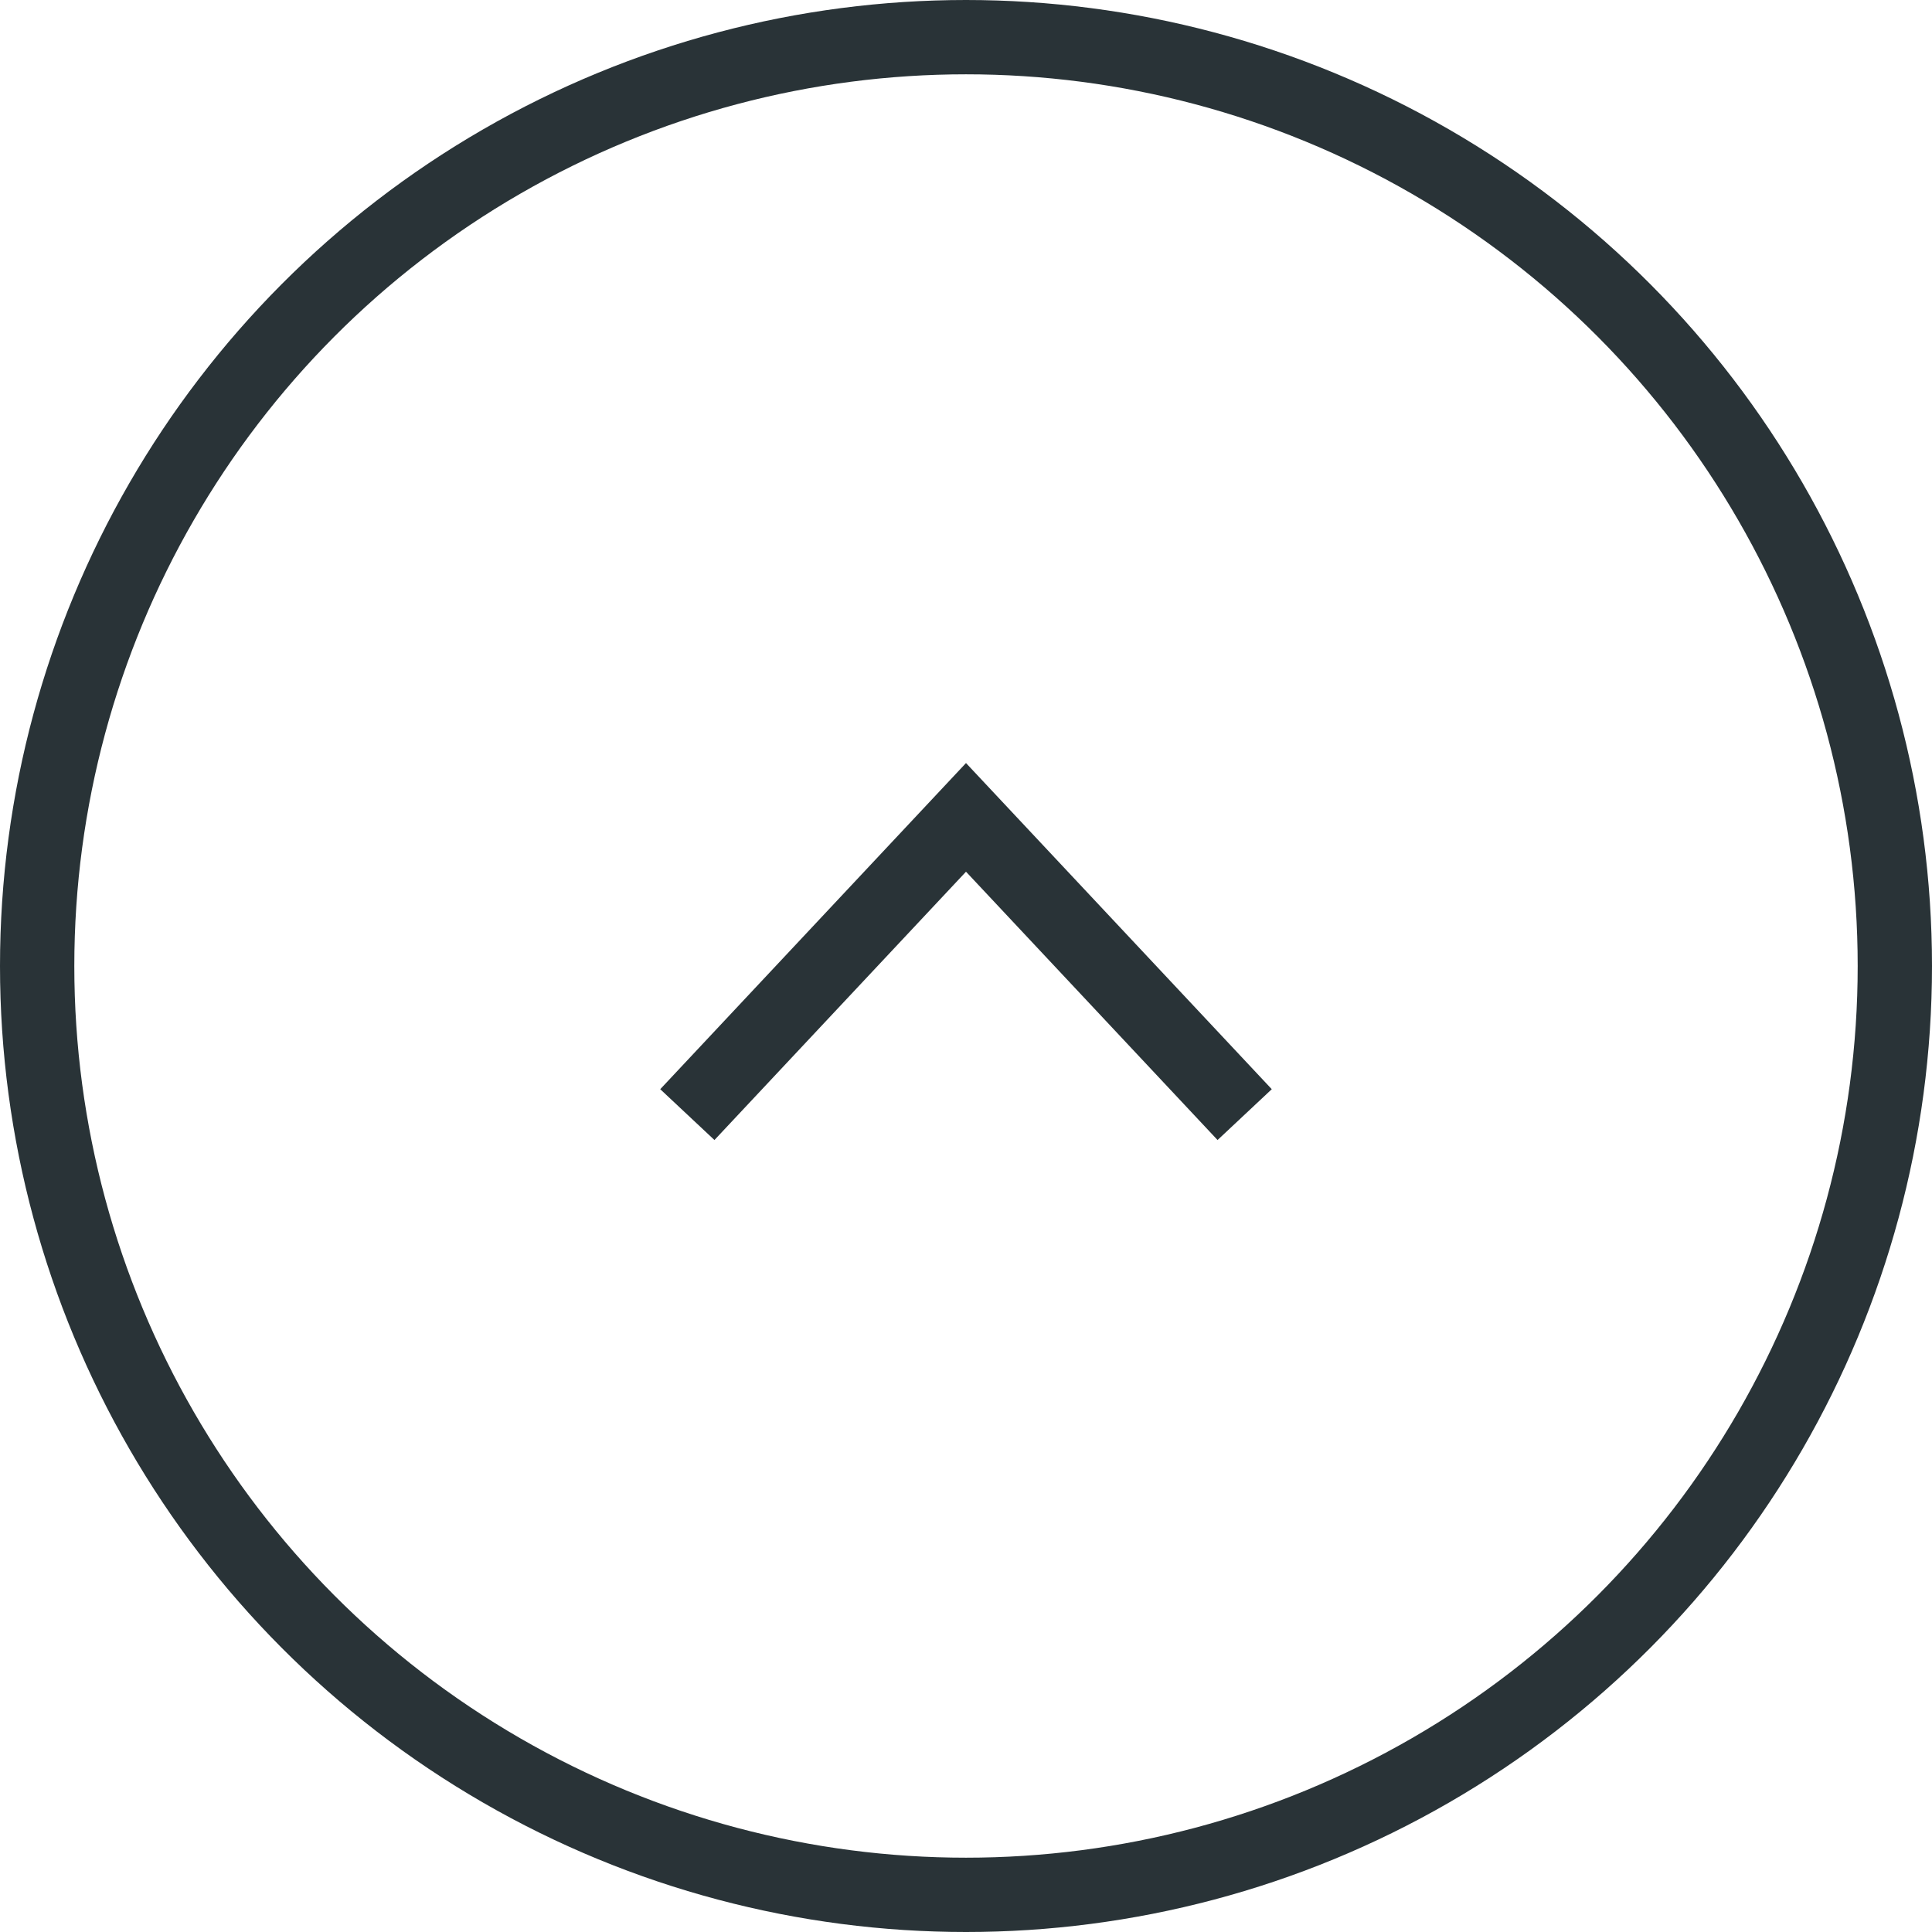 <?xml version="1.0" encoding="utf-8"?>
<!-- Generator: Adobe Illustrator 19.2.0, SVG Export Plug-In . SVG Version: 6.00 Build 0)  -->
<svg version="1.1" id="レイヤー_1" xmlns="http://www.w3.org/2000/svg" xmlns:xlink="http://www.w3.org/1999/xlink" x="0px"
	 y="0px" width="52px" height="52px" viewBox="0 0 52 52" enable-background="new 0 0 52 52" xml:space="preserve">
<g>
	<circle fill="none" stroke="#293337" stroke-width="2" stroke-miterlimit="10" cx="26" cy="26" r="25"/>
	<polyline fill="none" stroke="#293337" stroke-width="2" stroke-miterlimit="10" points="18.5,30 26,22 33.5,30 	"/>
</g>
</svg>
